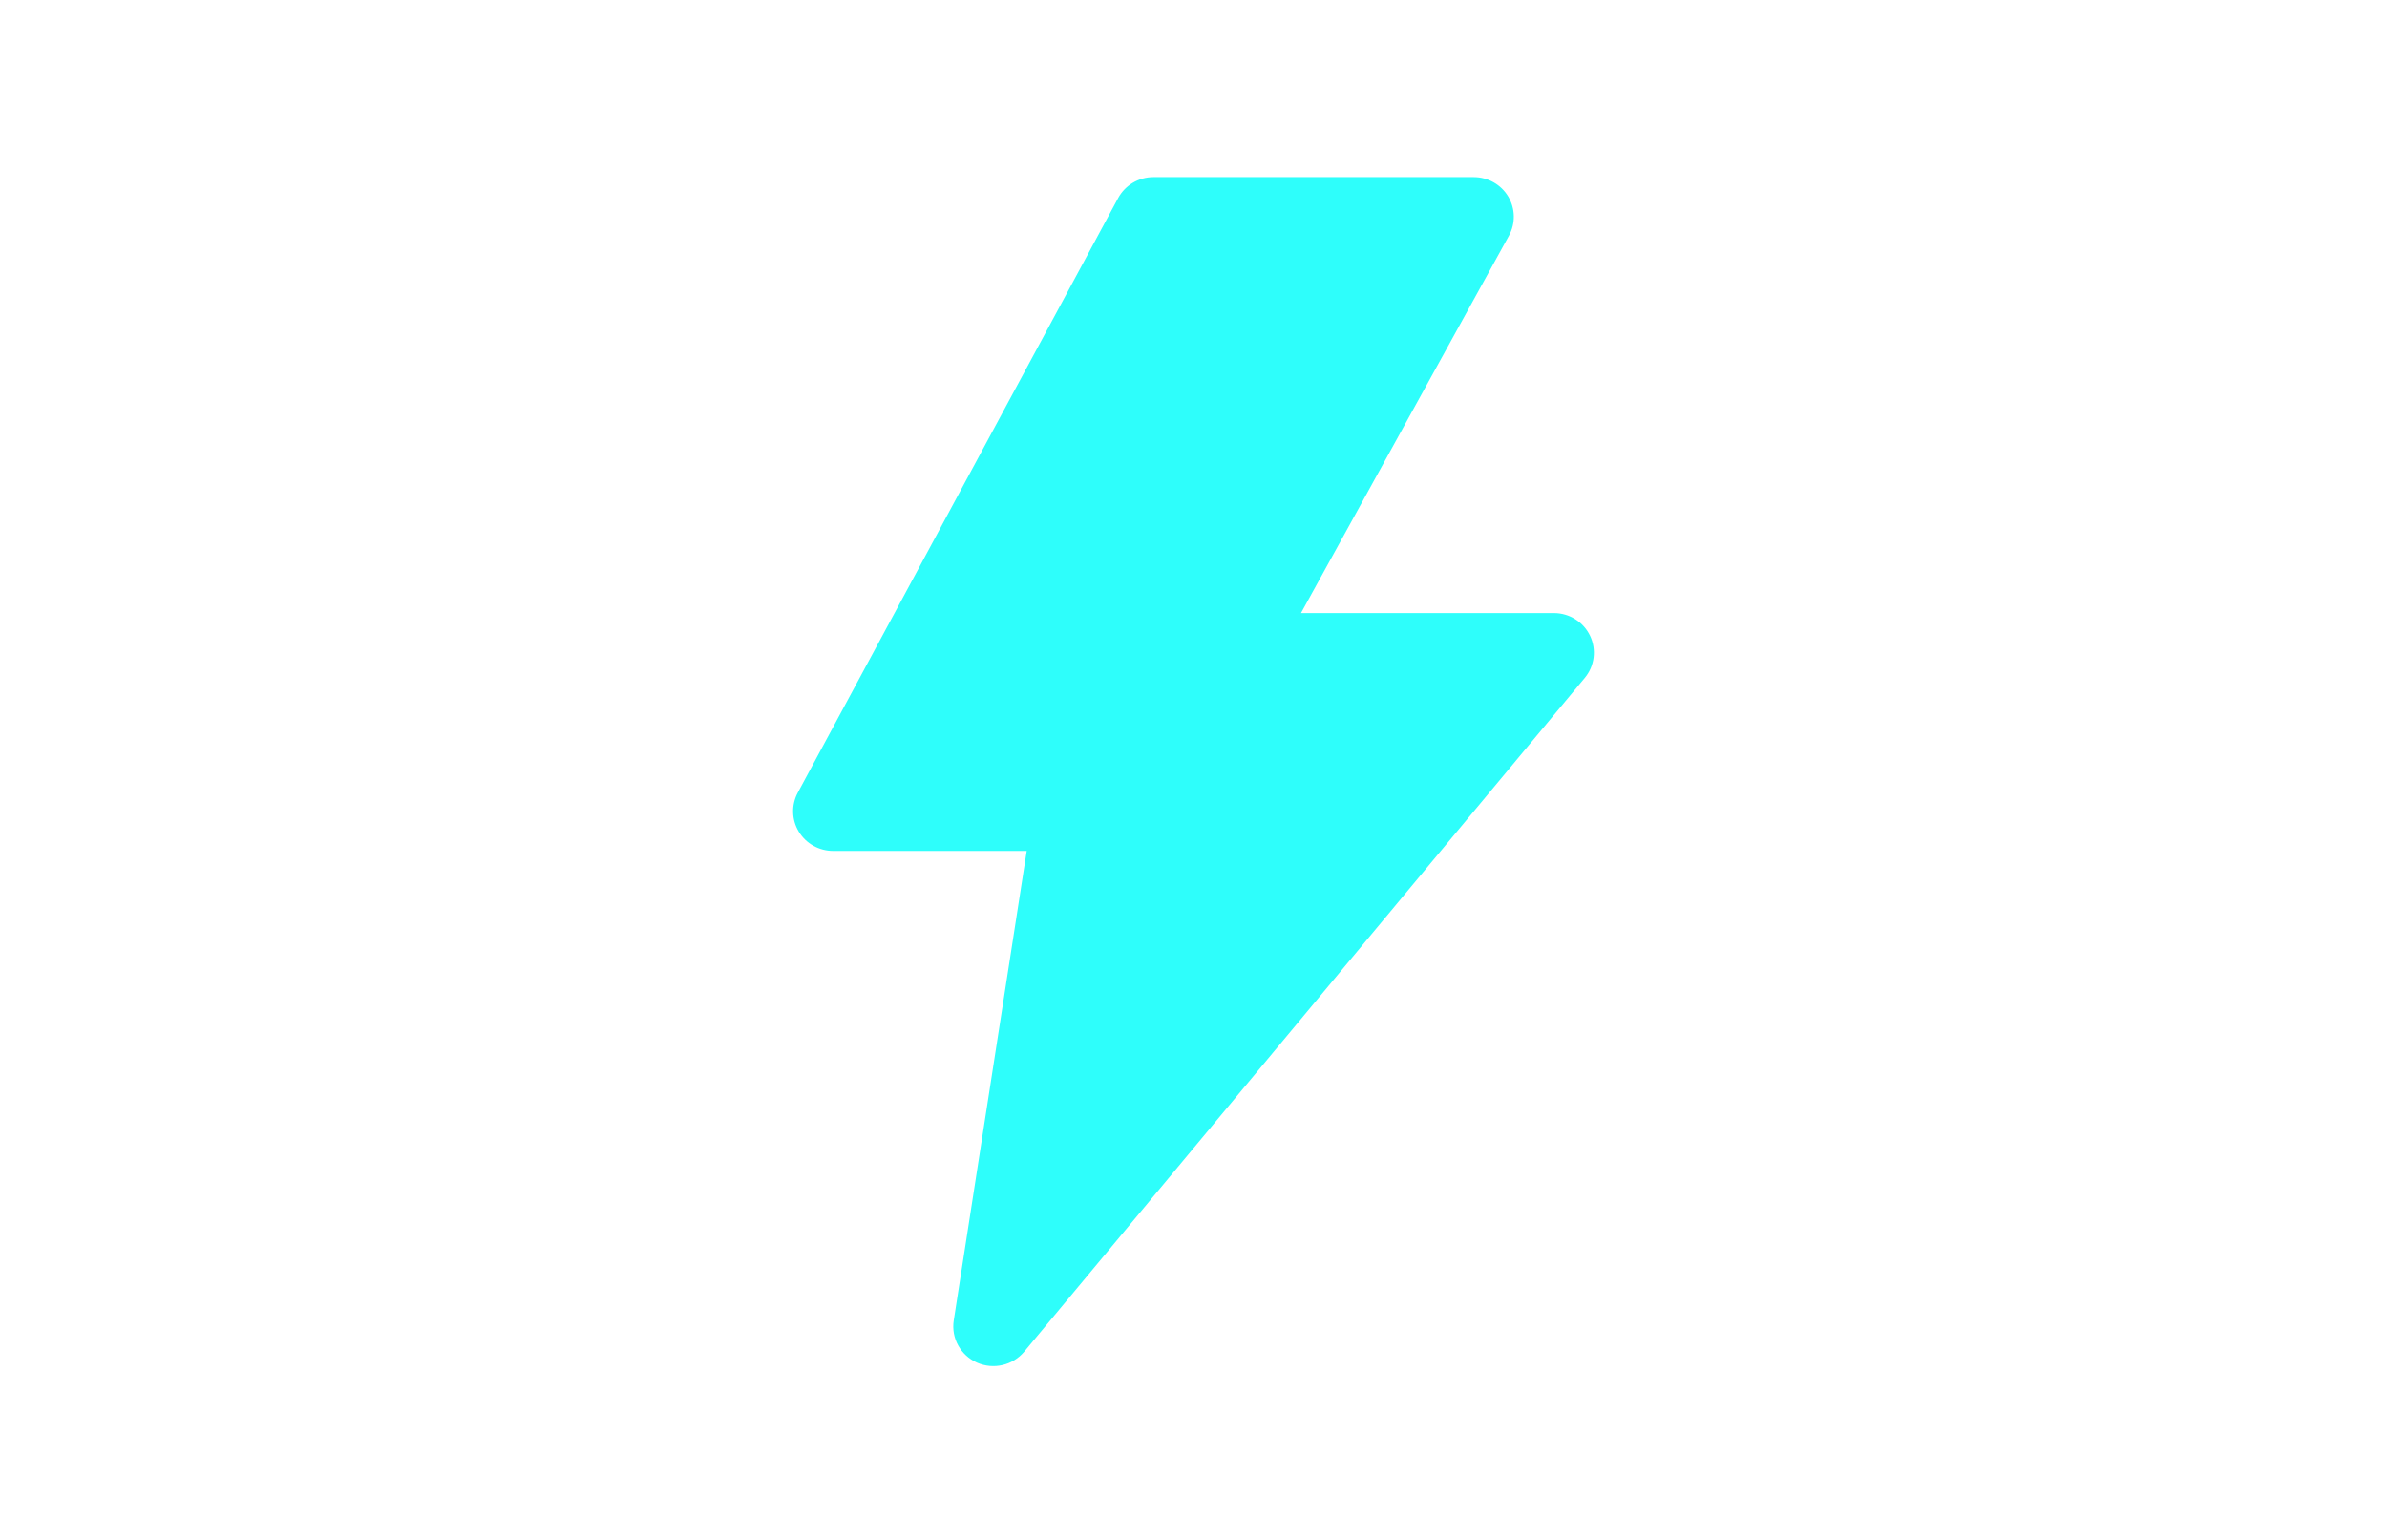 <svg width="310" height="200" viewBox="0 0 310 200" fill="none" xmlns="http://www.w3.org/2000/svg">
<path d="M149.804 23C147.883 23 146.117 24.047 145.213 25.724L103.611 102.946C102.752 104.542 102.801 106.468 103.742 108.018C104.682 109.569 106.375 110.517 108.202 110.517H133.34L123.863 171.504C123.513 173.792 124.748 176.03 126.882 176.975C129.016 177.92 131.525 177.339 133.015 175.555L205.819 88.038C207.094 86.501 207.36 84.374 206.502 82.575C205.645 80.775 203.817 79.626 201.807 79.623H168.96L195.967 30.612C196.843 29.018 196.807 27.085 195.872 25.523C194.937 23.962 193.24 23.004 191.406 23.002L149.804 23Z" fill="#2EFEFB"/>
</svg>
